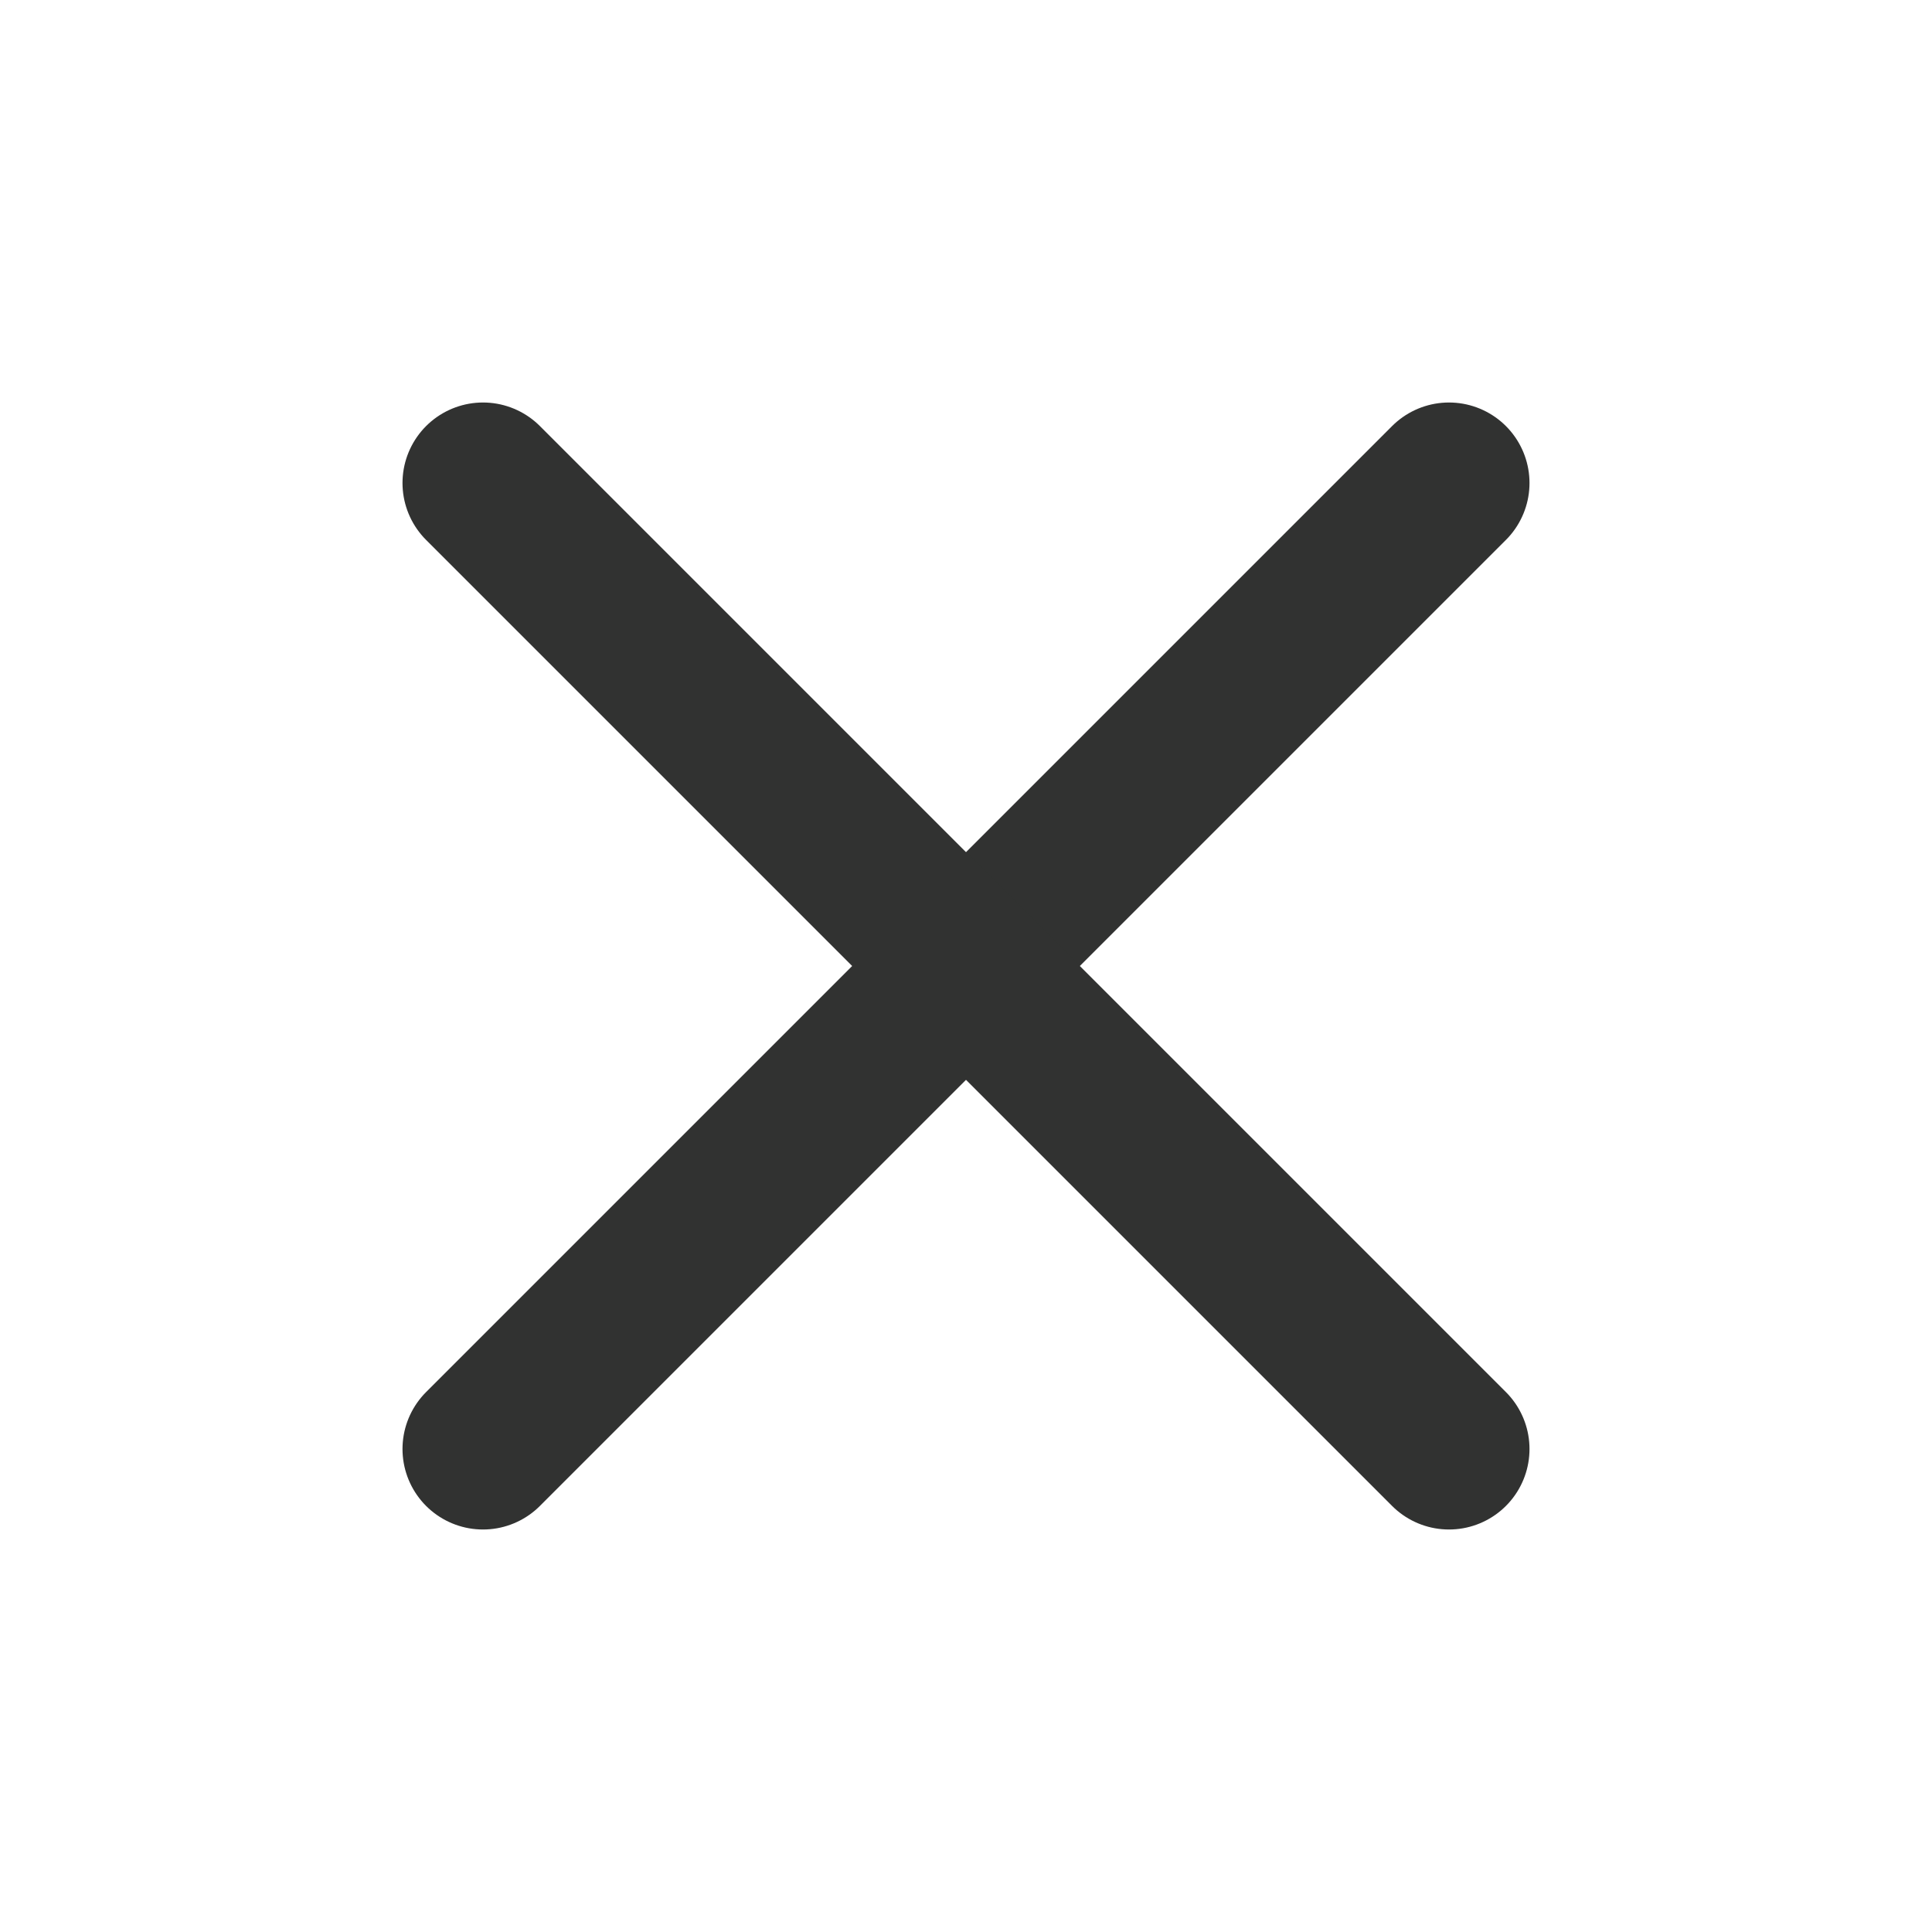 <svg width="24" height="24" viewBox="0 0 24 24" fill="none" xmlns="http://www.w3.org/2000/svg">
<path d="M18 6L6 18" stroke="#313231" stroke-width="2" stroke-linecap="round" stroke-linejoin="round"/>
<path d="M6 6L18 18" stroke="#313231" stroke-width="2" stroke-linecap="round" stroke-linejoin="round"/>
</svg>
